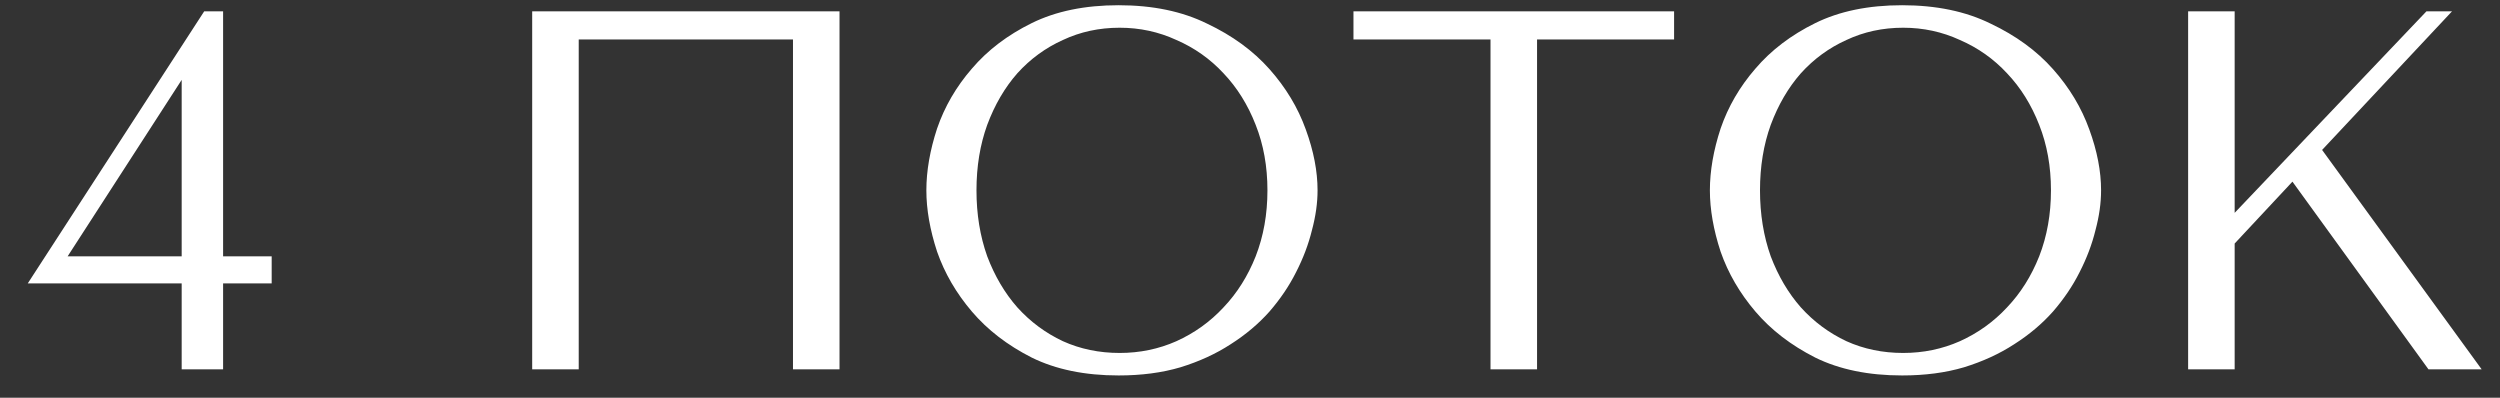 <?xml version="1.0" encoding="UTF-8"?> <svg xmlns="http://www.w3.org/2000/svg" width="88" height="14" viewBox="0 0 88 14" fill="none"><rect x="0" y="0" width="88" height="14" fill="#333333" stroke="none"/> <path d="M7.853 9.022H9.563V9.976H7.853V13H6.395V9.976H0.977L7.187 0.4H7.853V9.022ZM2.381 9.022H6.395V2.812L2.381 9.022ZM29.551 0.4H18.733V13H20.371V1.39H27.913V13H29.551V0.4ZM32.608 6.7C32.608 7.372 32.734 8.092 32.986 8.86C33.25 9.616 33.658 10.318 34.21 10.966C34.762 11.614 35.464 12.154 36.316 12.586C37.168 13.006 38.188 13.216 39.376 13.216C40.18 13.216 40.906 13.12 41.554 12.928C42.214 12.724 42.802 12.454 43.318 12.118C43.846 11.782 44.302 11.398 44.686 10.966C45.07 10.522 45.382 10.06 45.622 9.58C45.874 9.088 46.06 8.596 46.18 8.104C46.312 7.612 46.378 7.144 46.378 6.7C46.378 6.028 46.24 5.314 45.964 4.558C45.688 3.79 45.262 3.082 44.686 2.434C44.11 1.786 43.378 1.252 42.49 0.832C41.614 0.4 40.576 0.184 39.376 0.184C38.188 0.184 37.168 0.394 36.316 0.814C35.464 1.234 34.762 1.768 34.21 2.416C33.658 3.052 33.25 3.754 32.986 4.522C32.734 5.29 32.608 6.016 32.608 6.7ZM34.372 6.7C34.372 5.86 34.498 5.092 34.75 4.396C35.014 3.688 35.368 3.082 35.812 2.578C36.268 2.074 36.802 1.684 37.414 1.408C38.026 1.12 38.692 0.976 39.412 0.976C40.12 0.976 40.786 1.12 41.41 1.408C42.046 1.684 42.598 2.074 43.066 2.578C43.546 3.082 43.924 3.688 44.2 4.396C44.476 5.092 44.614 5.86 44.614 6.7C44.614 7.54 44.476 8.314 44.2 9.022C43.924 9.718 43.546 10.318 43.066 10.822C42.598 11.326 42.046 11.722 41.41 12.01C40.786 12.286 40.12 12.424 39.412 12.424C38.692 12.424 38.026 12.286 37.414 12.01C36.802 11.722 36.268 11.326 35.812 10.822C35.368 10.318 35.014 9.718 34.75 9.022C34.498 8.314 34.372 7.54 34.372 6.7ZM54.104 13V1.39H58.928V0.4H47.642V1.39H52.466V13H54.104ZM60.188 6.7C60.188 7.372 60.314 8.092 60.566 8.86C60.83 9.616 61.238 10.318 61.79 10.966C62.342 11.614 63.044 12.154 63.896 12.586C64.748 13.006 65.768 13.216 66.956 13.216C67.76 13.216 68.486 13.12 69.134 12.928C69.794 12.724 70.382 12.454 70.898 12.118C71.426 11.782 71.882 11.398 72.266 10.966C72.65 10.522 72.962 10.06 73.202 9.58C73.454 9.088 73.64 8.596 73.76 8.104C73.892 7.612 73.958 7.144 73.958 6.7C73.958 6.028 73.82 5.314 73.544 4.558C73.268 3.79 72.842 3.082 72.266 2.434C71.69 1.786 70.958 1.252 70.07 0.832C69.194 0.4 68.156 0.184 66.956 0.184C65.768 0.184 64.748 0.394 63.896 0.814C63.044 1.234 62.342 1.768 61.79 2.416C61.238 3.052 60.83 3.754 60.566 4.522C60.314 5.29 60.188 6.016 60.188 6.7ZM61.952 6.7C61.952 5.86 62.078 5.092 62.33 4.396C62.594 3.688 62.948 3.082 63.392 2.578C63.848 2.074 64.382 1.684 64.994 1.408C65.606 1.12 66.272 0.976 66.992 0.976C67.7 0.976 68.366 1.12 68.99 1.408C69.626 1.684 70.178 2.074 70.646 2.578C71.126 3.082 71.504 3.688 71.78 4.396C72.056 5.092 72.194 5.86 72.194 6.7C72.194 7.54 72.056 8.314 71.78 9.022C71.504 9.718 71.126 10.318 70.646 10.822C70.178 11.326 69.626 11.722 68.99 12.01C68.366 12.286 67.7 12.424 66.992 12.424C66.272 12.424 65.606 12.286 64.994 12.01C64.382 11.722 63.848 11.326 63.392 10.822C62.948 10.318 62.594 9.718 62.33 9.022C62.078 8.314 61.952 7.54 61.952 6.7ZM77.022 13H78.66V8.572L80.694 6.394L85.482 13H87.354L81.738 5.278L86.31 0.4H85.41L78.66 7.492V0.4H77.022V13Z" fill="white"></path> </svg> 